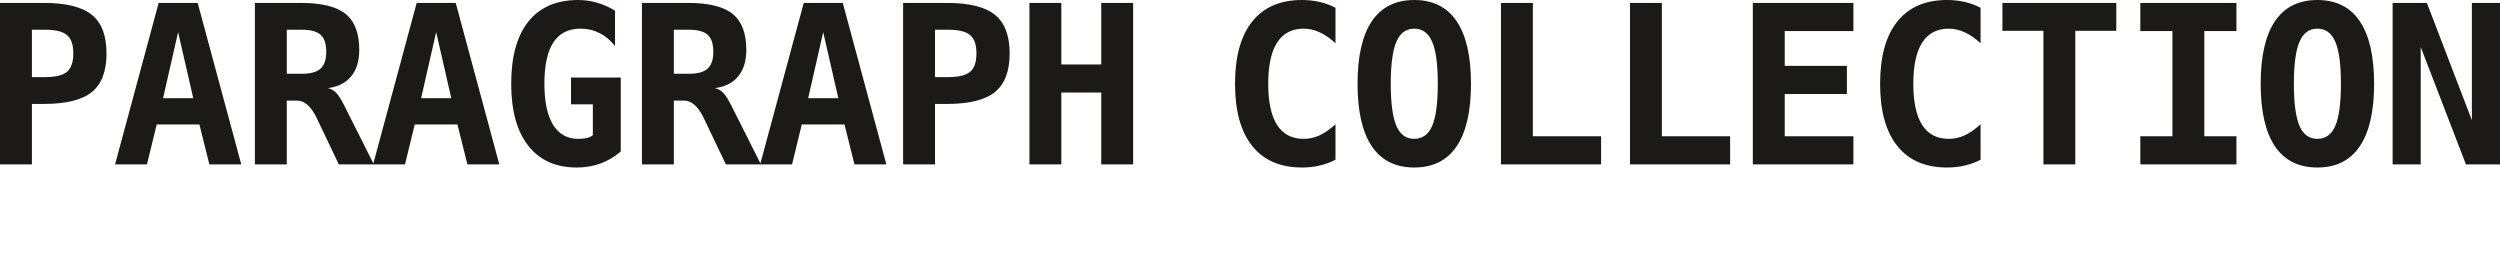 <?xml version="1.0" encoding="UTF-8"?> <svg xmlns="http://www.w3.org/2000/svg" viewBox="0 0 183.3 19" fill="none"><path d="M2.339 2.18V5.653H3.298C4.065 5.653 4.601 5.524 4.908 5.265C5.22 5.006 5.376 4.557 5.376 3.917C5.376 3.277 5.22 2.828 4.908 2.569C4.601 2.31 4.065 2.18 3.298 2.18H2.339ZM0 0.214H3.211C4.845 0.214 6.018 0.505 6.732 1.086C7.451 1.668 7.81 2.611 7.81 3.917C7.81 5.223 7.451 6.166 6.732 6.748C6.018 7.329 4.845 7.62 3.211 7.62H2.339V12.052H0V0.214ZM13.059 2.355L11.957 7.199H14.169L13.059 2.355ZM11.632 0.214H14.494L17.69 12.052H15.351L14.621 9.126H11.489L10.776 12.052H8.437L11.632 0.214ZM24.033 6.462C24.266 6.51 24.467 6.621 24.636 6.795C24.81 6.964 25.022 7.297 25.27 7.794L27.411 12.052H24.842L23.415 9.063C23.373 8.978 23.317 8.862 23.248 8.714C22.831 7.821 22.339 7.374 21.774 7.374H21.028V12.052H18.689V0.214H22.067C23.589 0.214 24.681 0.484 25.342 1.023C26.008 1.562 26.341 2.439 26.341 3.655C26.341 4.469 26.142 5.117 25.746 5.598C25.35 6.079 24.779 6.367 24.033 6.462ZM21.028 2.18V5.408H22.13C22.77 5.408 23.227 5.283 23.502 5.035C23.782 4.781 23.922 4.366 23.922 3.79C23.922 3.214 23.785 2.802 23.51 2.553C23.235 2.305 22.775 2.18 22.13 2.18H21.028ZM31.978 2.355L30.876 7.199H33.089L31.978 2.355ZM30.551 0.214H33.414L36.609 12.052H34.27L33.54 9.126H30.409L29.695 12.052H27.356L30.551 0.214ZM43.468 9.911V7.651H41.866V5.685H45.513V11.108C45.064 11.494 44.567 11.788 44.023 11.989C43.484 12.184 42.905 12.282 42.286 12.282C40.753 12.282 39.569 11.751 38.734 10.688C37.899 9.62 37.481 8.106 37.481 6.145C37.481 4.152 37.902 2.63 38.742 1.578C39.588 0.526 40.806 0 42.397 0C42.873 0 43.341 0.069 43.801 0.206C44.261 0.338 44.692 0.531 45.093 0.785V3.378C44.766 2.955 44.388 2.638 43.959 2.426C43.536 2.21 43.071 2.101 42.564 2.101C41.676 2.101 41.013 2.437 40.574 3.108C40.135 3.774 39.916 4.786 39.916 6.145C39.916 7.461 40.127 8.463 40.55 9.15C40.973 9.837 41.589 10.181 42.397 10.181C42.64 10.181 42.852 10.16 43.032 10.117C43.211 10.07 43.357 10.001 43.468 9.911ZM52.412 6.462C52.645 6.51 52.845 6.621 53.015 6.795C53.189 6.964 53.4 7.297 53.649 7.794L55.79 12.052H53.221L51.794 9.063C51.751 8.978 51.696 8.862 51.627 8.714C51.209 7.821 50.718 7.374 50.152 7.374H49.407V12.052H47.068V0.214H50.446C51.968 0.214 53.059 0.484 53.72 1.023C54.386 1.562 54.719 2.439 54.719 3.655C54.719 4.469 54.521 5.117 54.125 5.598C53.728 6.079 53.157 6.367 52.412 6.462ZM49.407 2.18V5.408H50.509C51.149 5.408 51.606 5.283 51.881 5.035C52.161 4.781 52.301 4.366 52.301 3.79C52.301 3.214 52.163 2.802 51.889 2.553C51.614 2.305 51.154 2.18 50.509 2.18H49.407ZM60.357 2.355L59.255 7.199H61.467L60.357 2.355ZM58.93 0.214H61.792L64.988 12.052H62.649L61.919 9.126H58.787L58.074 12.052H55.735L58.93 0.214ZM68.556 2.18V5.653H69.515C70.282 5.653 70.818 5.524 71.125 5.265C71.437 5.006 71.593 4.557 71.593 3.917C71.593 3.277 71.437 2.828 71.125 2.569C70.818 2.31 70.282 2.18 69.515 2.18H68.556ZM66.217 0.214H69.428C71.062 0.214 72.235 0.505 72.949 1.086C73.668 1.668 74.027 2.611 74.027 3.917C74.027 5.223 73.668 6.166 72.949 6.748C72.235 7.329 71.062 7.62 69.428 7.62H68.556V12.052H66.217V0.214ZM75.478 0.214H77.817V4.726H80.743V0.214H83.082V12.052H80.743V6.787H77.817V12.052H75.478V0.214Z" fill="#1B1A19"></path><path d="M97.918 11.711C97.548 11.902 97.16 12.044 96.753 12.139C96.346 12.235 95.917 12.282 95.468 12.282C93.872 12.282 92.653 11.756 91.813 10.704C90.972 9.652 90.552 8.133 90.552 6.145C90.552 4.152 90.972 2.63 91.813 1.578C92.653 0.526 93.872 0 95.468 0C95.917 0 96.348 0.048 96.76 0.143C97.173 0.238 97.559 0.381 97.918 0.571V3.172C97.516 2.802 97.125 2.532 96.745 2.363C96.369 2.189 95.981 2.101 95.579 2.101C94.723 2.101 94.075 2.442 93.636 3.124C93.203 3.801 92.986 4.808 92.986 6.145C92.986 7.477 93.203 8.484 93.636 9.166C94.075 9.843 94.723 10.181 95.579 10.181C95.981 10.181 96.369 10.096 96.745 9.927C97.125 9.753 97.516 9.481 97.918 9.111V11.711ZM103.691 2.101C103.093 2.101 102.657 2.421 102.382 3.061C102.108 3.695 101.97 4.723 101.97 6.145C101.97 7.562 102.108 8.59 102.382 9.23C102.657 9.864 103.093 10.181 103.691 10.181C104.293 10.181 104.732 9.864 105.007 9.23C105.282 8.59 105.419 7.562 105.419 6.145C105.419 4.723 105.282 3.695 105.007 3.061C104.732 2.421 104.293 2.101 103.691 2.101ZM99.536 6.145C99.536 4.121 99.885 2.59 100.583 1.554C101.286 0.518 102.322 0 103.691 0C105.065 0 106.101 0.518 106.799 1.554C107.502 2.59 107.853 4.121 107.853 6.145C107.853 8.164 107.502 9.692 106.799 10.728C106.101 11.764 105.065 12.282 103.691 12.282C102.322 12.282 101.286 11.764 100.583 10.728C99.885 9.692 99.536 8.164 99.536 6.145ZM110.05 12.052V0.214H112.389V9.991H117.392V12.052H110.05ZM119.51 12.052V0.214H121.849V9.991H126.852V12.052H119.51ZM135.891 12.052H128.517V0.214H135.891V2.276H130.856V4.829H135.415V6.891H130.856V9.991H135.891V12.052ZM145.216 11.711C144.846 11.902 144.457 12.044 144.05 12.139C143.643 12.235 143.215 12.282 142.766 12.282C141.169 12.282 139.951 11.756 139.111 10.704C138.27 9.652 137.85 8.133 137.85 6.145C137.85 4.152 138.27 2.63 139.111 1.578C139.951 0.526 141.169 0 142.766 0C143.215 0 143.646 0.048 144.058 0.143C144.471 0.238 144.857 0.381 145.216 0.571V3.172C144.814 2.802 144.423 2.532 144.042 2.363C143.667 2.189 143.279 2.101 142.877 2.101C142.021 2.101 141.373 2.442 140.934 3.124C140.501 3.801 140.284 4.808 140.284 6.145C140.284 7.477 140.501 8.484 140.934 9.166C141.373 9.843 142.021 10.181 142.877 10.181C143.279 10.181 143.667 10.096 144.042 9.927C144.423 9.753 144.814 9.481 145.216 9.111V11.711ZM152.162 12.052H149.823V2.26H146.818V0.214H155.167V2.26H152.162V12.052ZM156.928 2.276V0.214H163.976V2.276H161.621V9.991H163.976V12.052H156.928V9.991H159.282V2.276H156.928ZM169.908 2.101C169.31 2.101 168.874 2.421 168.599 3.061C168.324 3.695 168.187 4.723 168.187 6.145C168.187 7.562 168.324 8.59 168.599 9.23C168.874 9.864 169.31 10.181 169.908 10.181C170.51 10.181 170.949 9.864 171.224 9.23C171.499 8.59 171.636 7.562 171.636 6.145C171.636 4.723 171.499 3.695 171.224 3.061C170.949 2.421 170.51 2.101 169.908 2.101ZM165.753 6.145C165.753 4.121 166.102 2.59 166.8 1.554C167.503 0.518 168.538 0 169.908 0C171.282 0 172.318 0.518 173.016 1.554C173.719 2.59 174.07 4.121 174.07 6.145C174.07 8.164 173.719 9.692 173.016 10.728C172.318 11.764 171.282 12.282 169.908 12.282C168.538 12.282 167.503 11.764 166.8 10.728C166.102 9.692 165.753 8.164 165.753 6.145ZM175.427 0.214H177.94L181.238 8.817V0.214H183.3V12.052H180.802L177.488 3.449V12.052H175.427V0.214Z" fill="#1B1A19"></path></svg> 